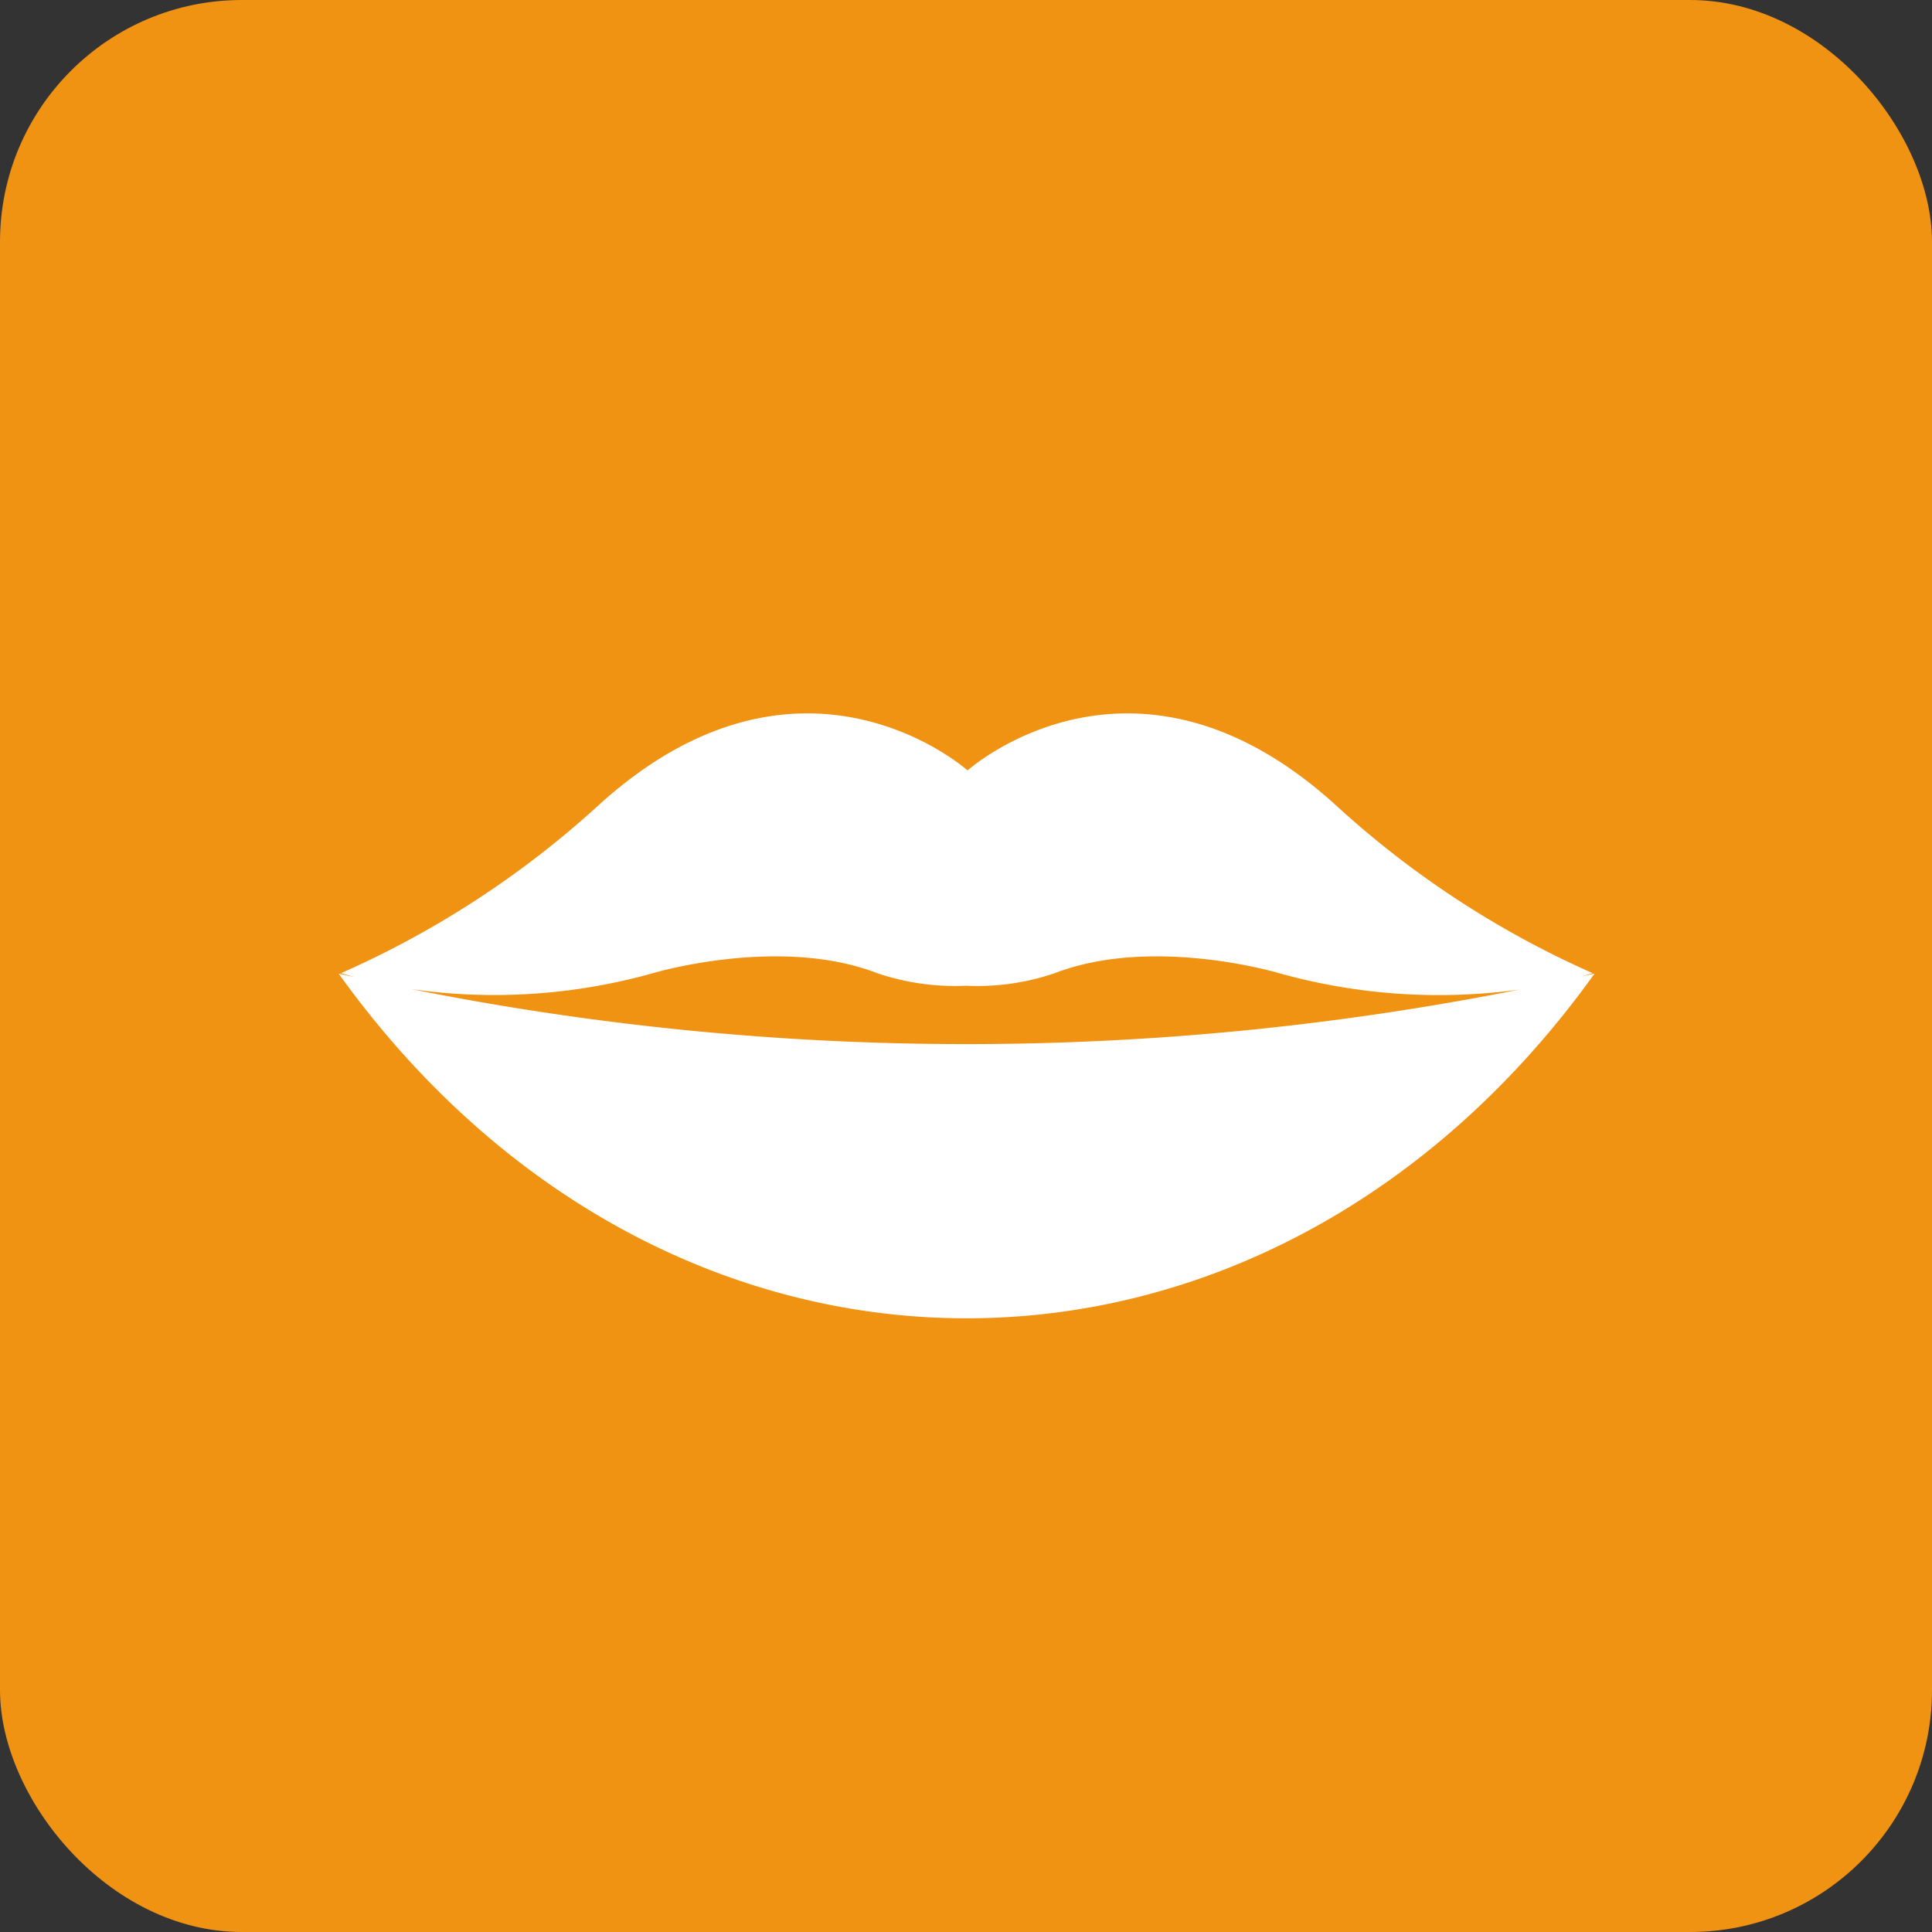 <svg xmlns="http://www.w3.org/2000/svg" viewBox="0 0 79.87 79.87"><rect x="0" y="0" width="79.87" height="79.87" fill="#333333" stroke="none"/><defs><style>.cls-1{fill:#f09212;}.cls-2{fill:#fff;}</style></defs><title>Asset 70</title><g id="Layer_2" data-name="Layer 2"><g id="Layer_1-2" data-name="Layer 1"><rect class="cls-1" width="79.87" height="79.87" rx="10"/><path class="cls-2" d="M65.91,40.25l-.51.11.44-.13a39.07,39.07,0,0,1-10.58-6.91C46.88,25.67,40,31.85,40,31.85s-6.91-6.18-15.29,1.47A39.27,39.27,0,0,1,14.1,40.23l.54.16L14,40.25h0c13.63,19,38.29,19,51.92,0ZM17,40.89a24.25,24.25,0,0,0,10-.66s5.21-1.56,9.26,0a10,10,0,0,0,3.68.52,9.88,9.88,0,0,0,3.67-.52c4.06-1.56,9.26,0,9.26,0a24.51,24.51,0,0,0,9.94.68A117,117,0,0,1,17,40.89Z"/></g></g></svg>